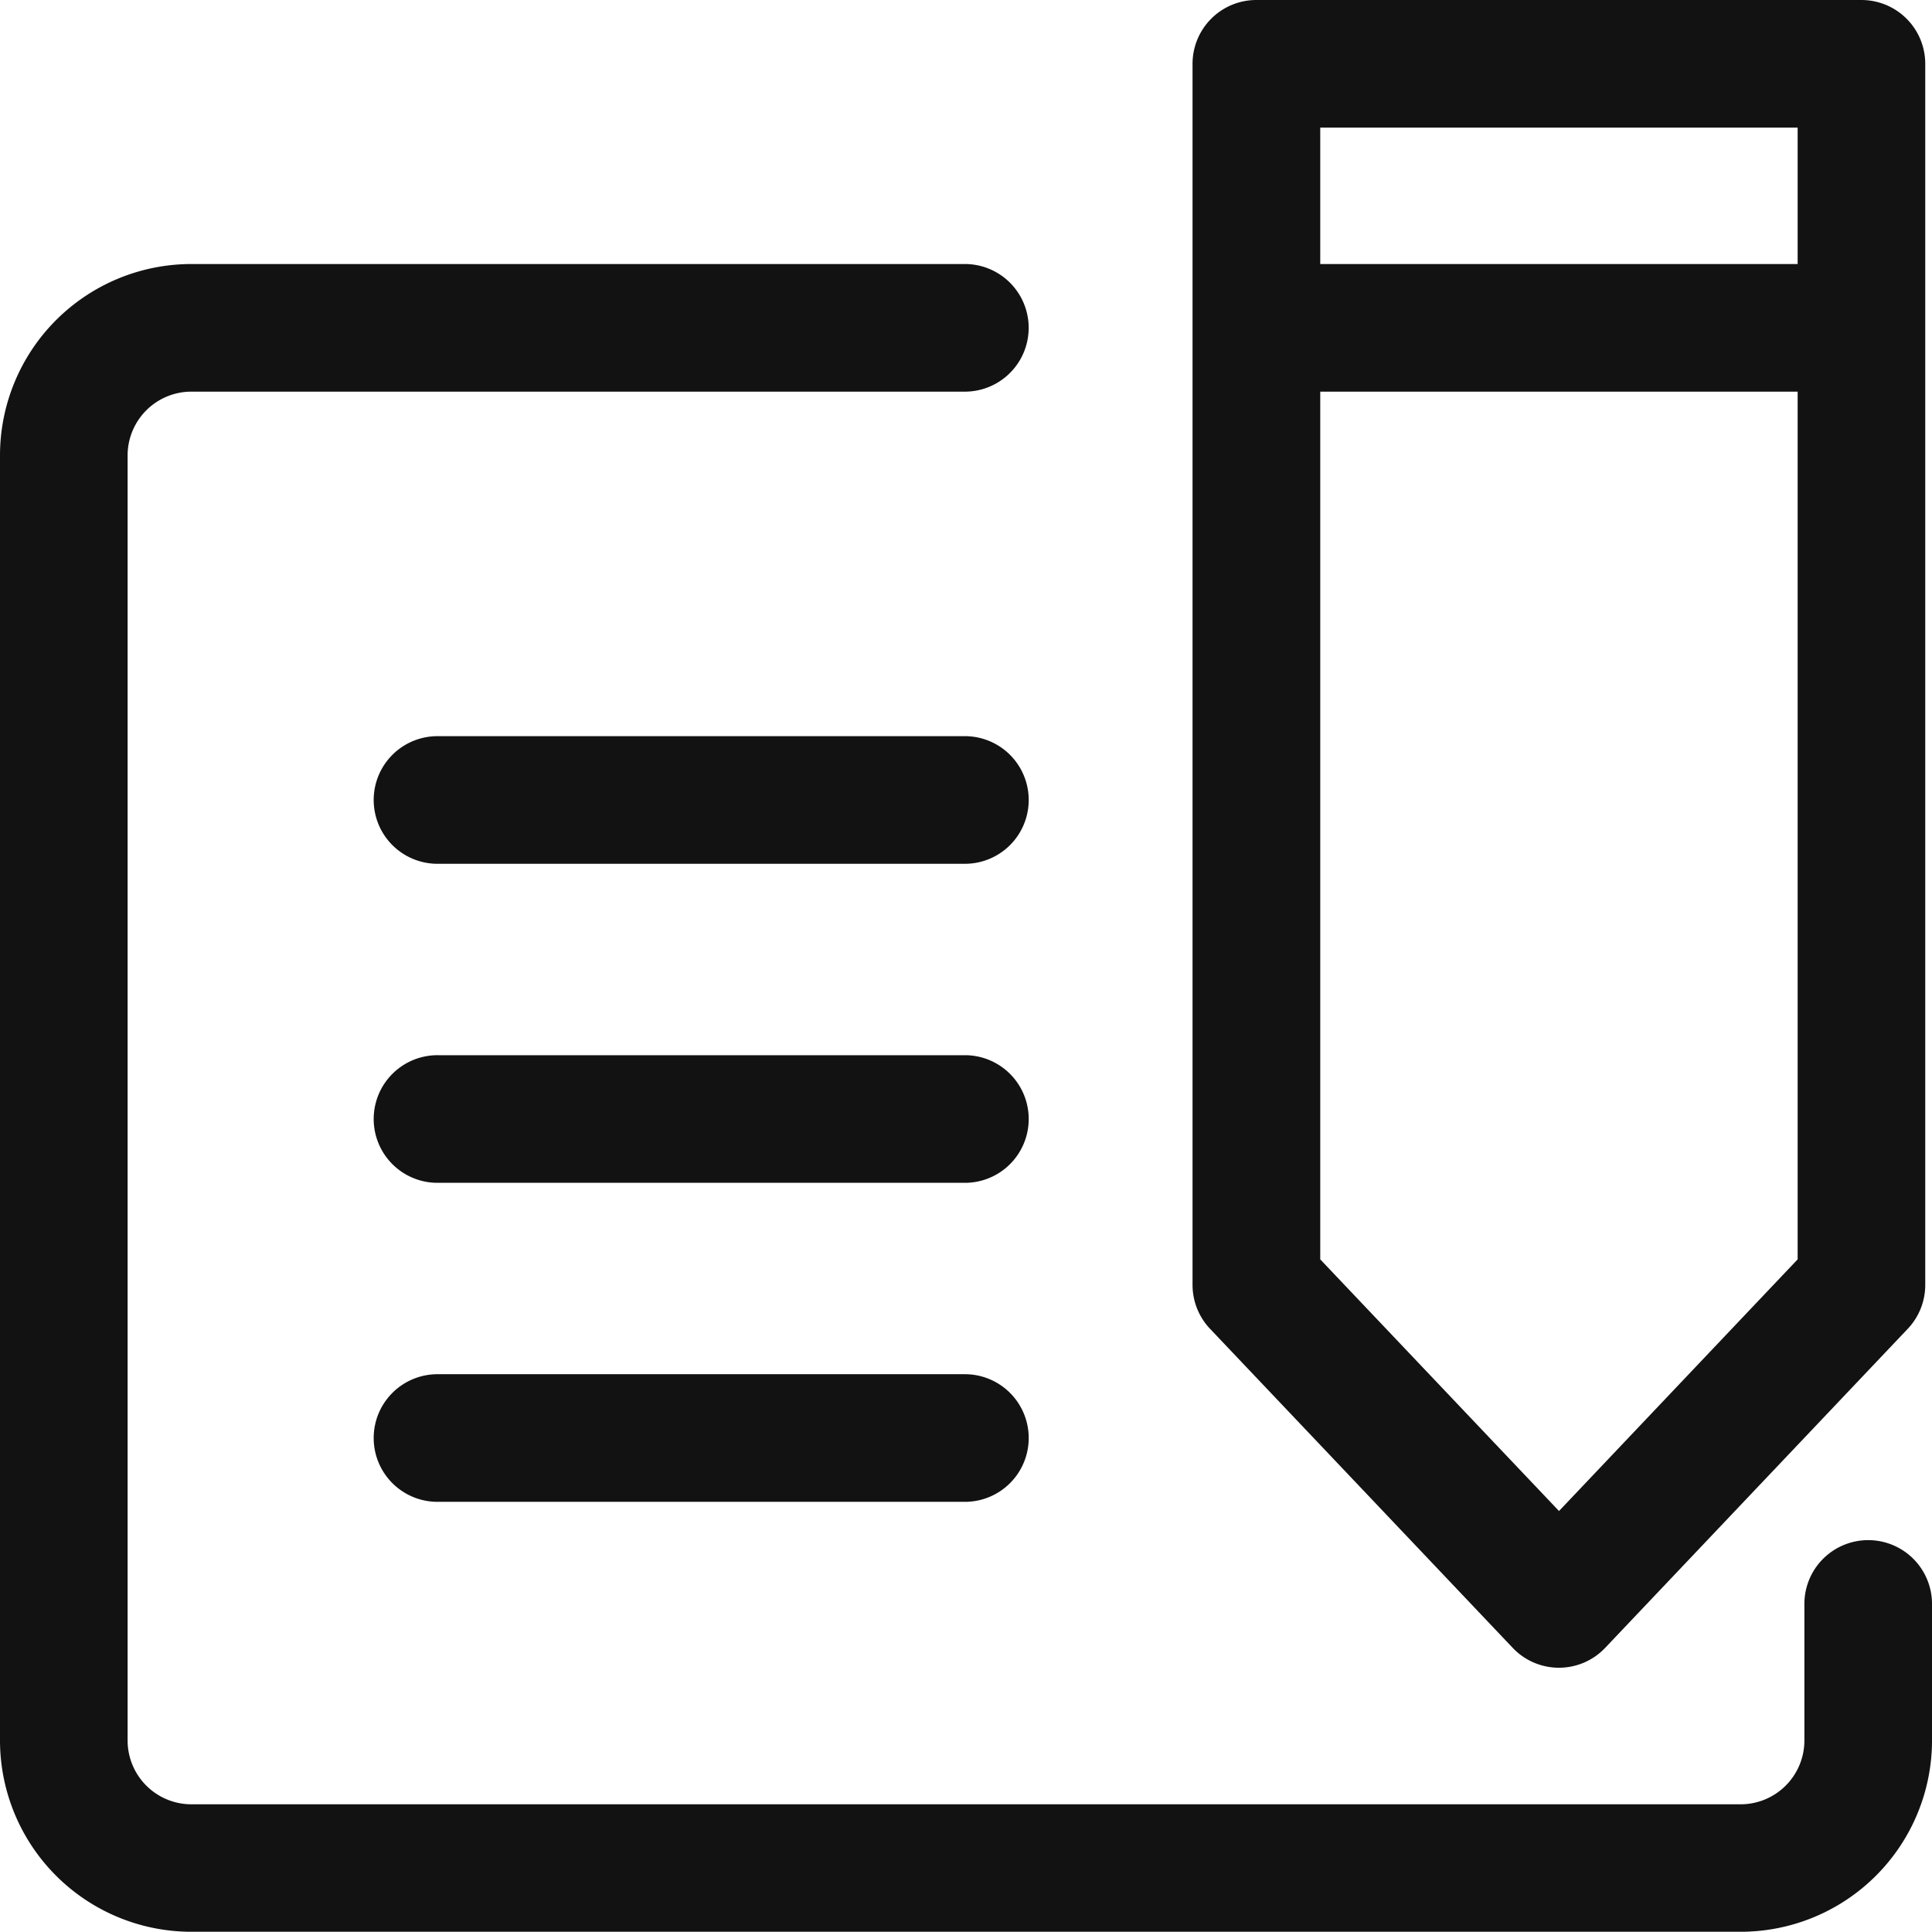 <svg xmlns="http://www.w3.org/2000/svg" width="101.272" height="101.259" viewBox="0 0 101.272 101.259">
  <g id="グループ_363" data-name="グループ 363" transform="translate(-24.3 -24.31)">
    <path id="パス_480" data-name="パス 480" d="M122.228,111.891a3.345,3.345,0,0,0-3.345,3.345v7.157a3.345,3.345,0,0,1-3.345,3.345H34.334a3.345,3.345,0,0,1-3.345-3.345V55.034a3.345,3.345,0,0,1,3.345-3.345h40.6a3.345,3.345,0,0,0,0-6.689h-40.6A10.034,10.034,0,0,0,24.3,55.034v67.352a10.034,10.034,0,0,0,10.034,10.034h81.205a10.034,10.034,0,0,0,10.034-10.027v-7.157A3.345,3.345,0,0,0,122.228,111.891Z" transform="translate(0 -6.85)" fill="#121212"/>
    <path id="パス_481" data-name="パス 481" d="M134.536,110.686a3.339,3.339,0,0,0,4.85,0l15.86-16.723a3.345,3.345,0,0,0,.916-2.3V27.655a3.345,3.345,0,0,0-3.345-3.345H121.1a3.345,3.345,0,0,0-3.345,3.345V91.662a3.345,3.345,0,0,0,.916,2.3Zm2.428-7.171L124.449,90.324V44.839h25.024V90.324ZM149.473,31V38.15H124.449V31Z" transform="translate(-30.944)" fill="#121212"/>
    <path id="パス_482" data-name="パス 482" d="M84.66,82H57.015a3.345,3.345,0,1,0,0,6.689H84.66a3.345,3.345,0,0,0,0-6.689Z" transform="translate(-9.724 -19.101)" fill="#121212"/>
    <path id="パス_483" data-name="パス 483" d="M84.66,107H57.015a3.345,3.345,0,1,0,0,6.689H84.66a3.345,3.345,0,0,0,0-6.689Z" transform="translate(-9.724 -27.378)" fill="#121212"/>
    <path id="パス_484" data-name="パス 484" d="M84.66,132H57.015a3.345,3.345,0,1,0,0,6.689H84.66a3.345,3.345,0,0,0,0-6.689Z" transform="translate(-9.724 -35.656)" fill="#121212"/>
  </g>
</svg>
